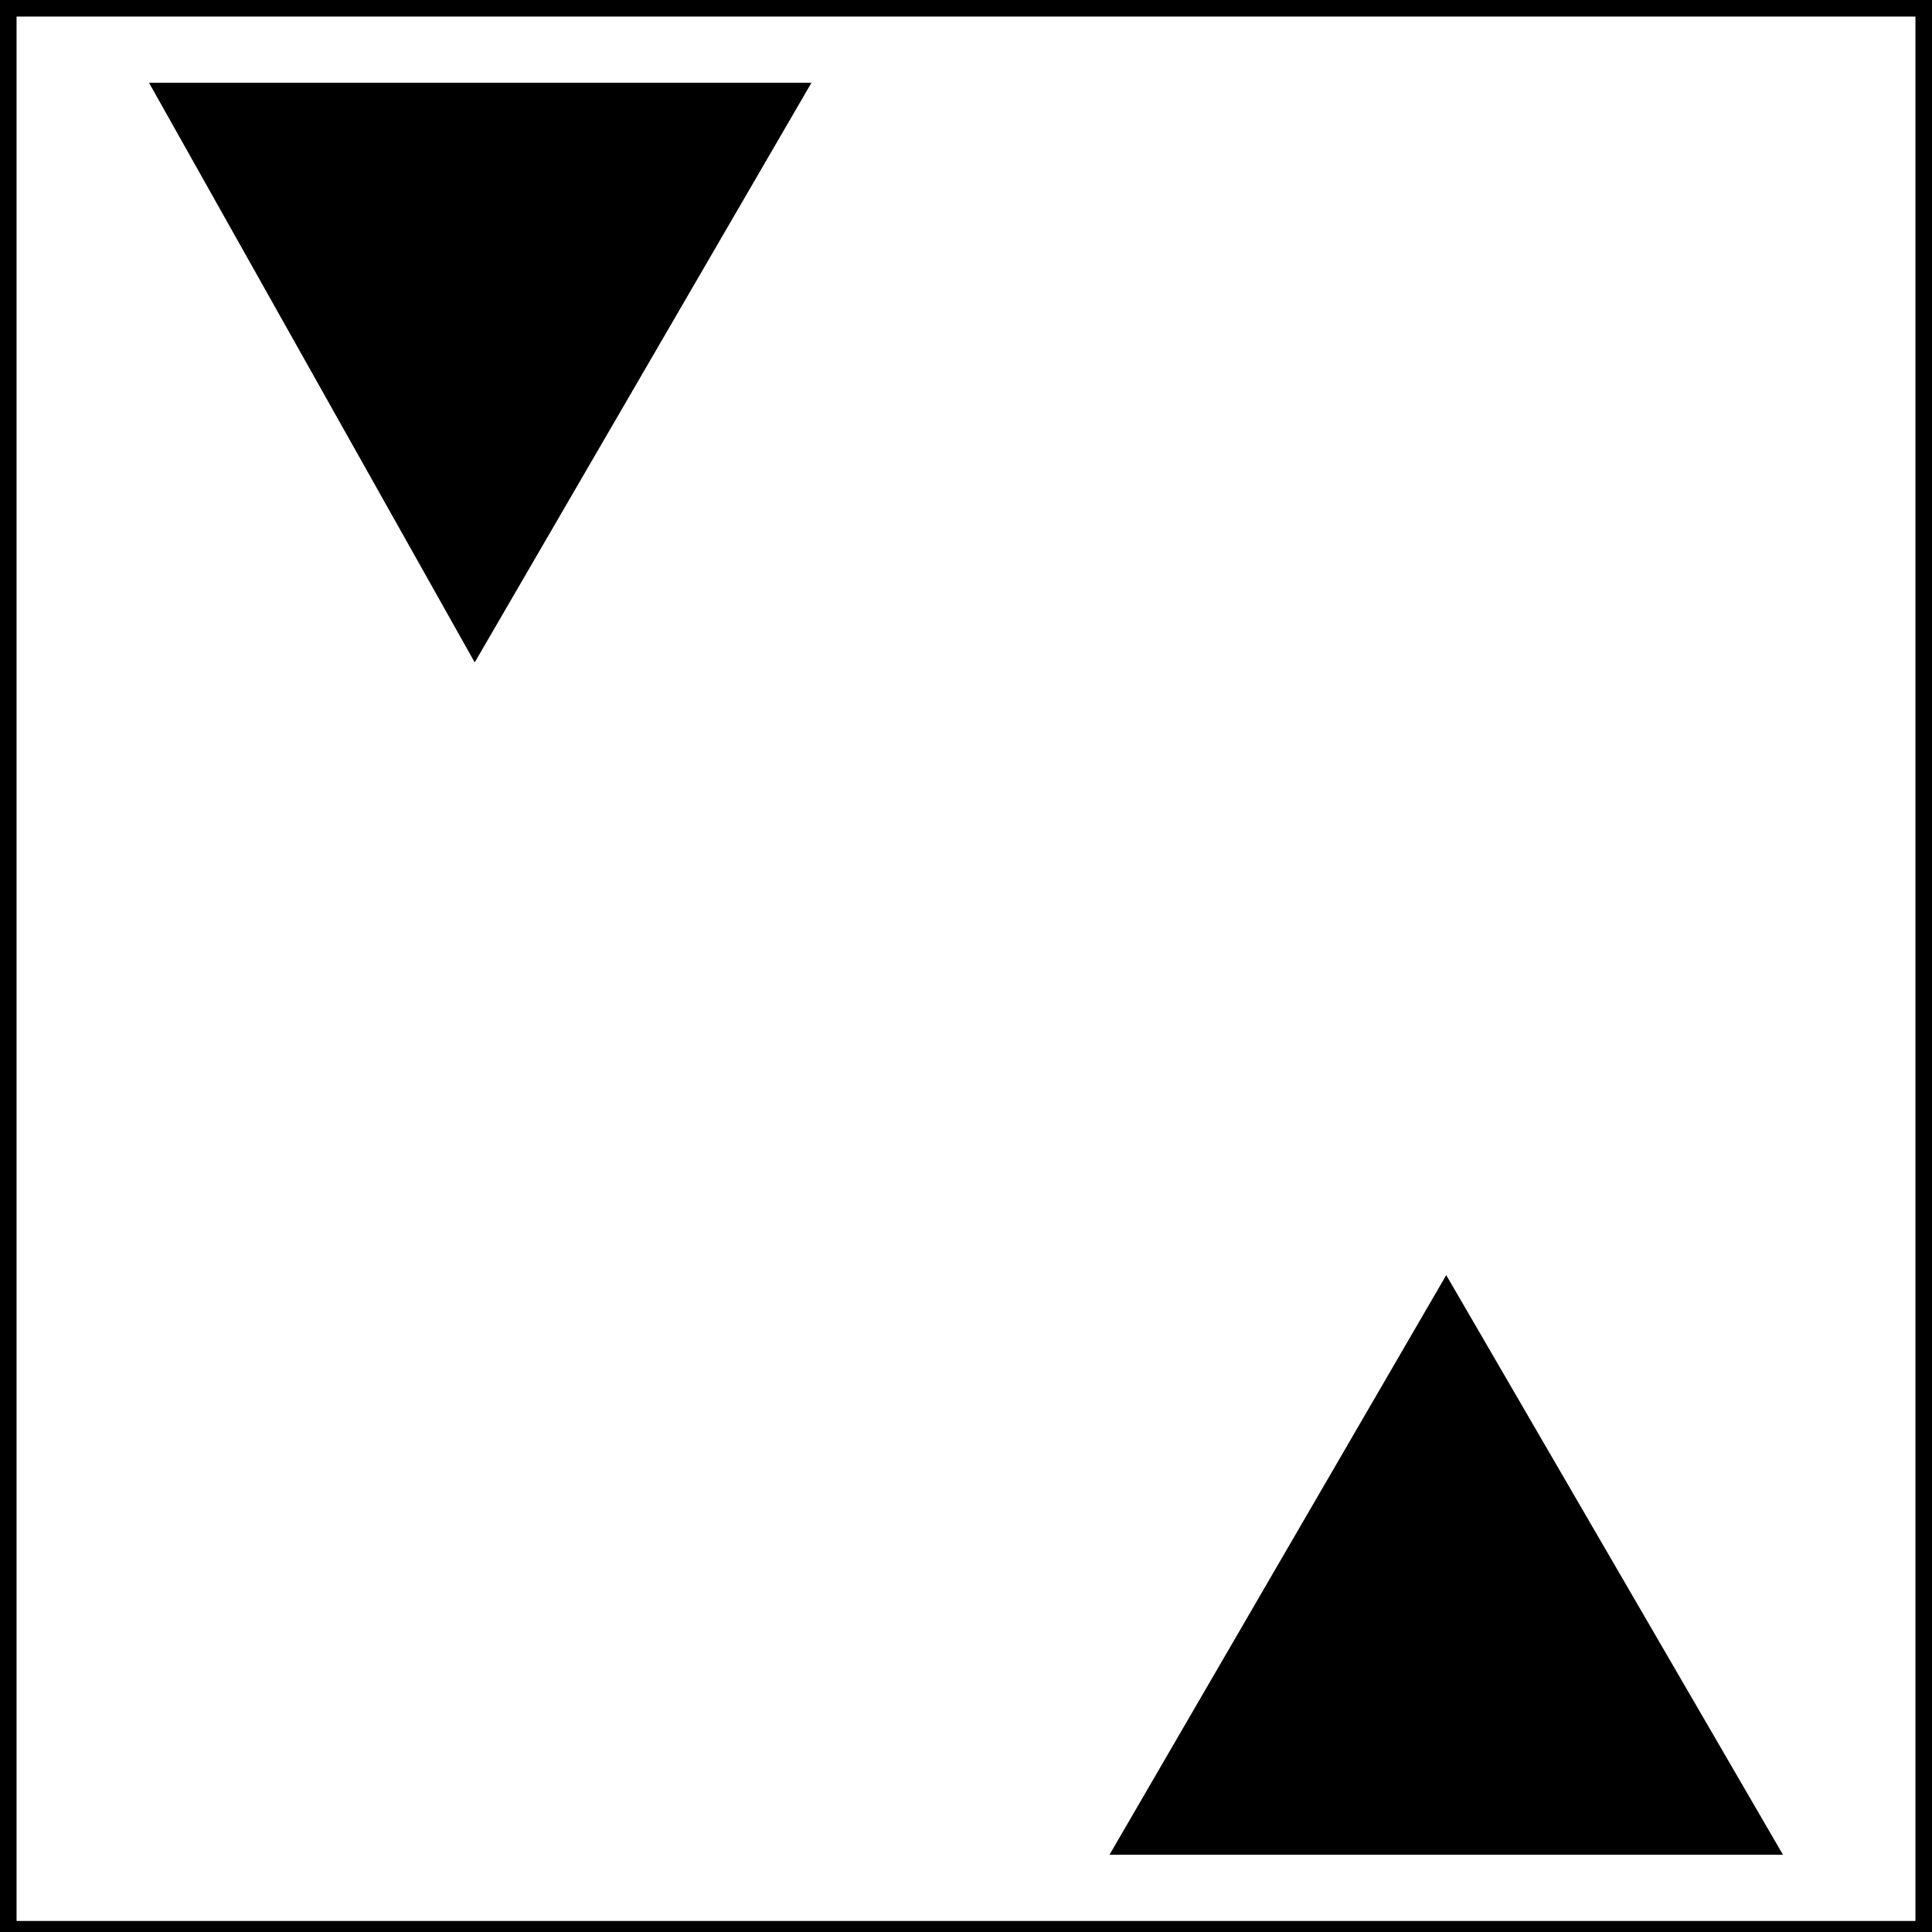 <?xml version="1.0" encoding="UTF-8"?>
<svg id="Layer_1" xmlns="http://www.w3.org/2000/svg" version="1.1" viewBox="0 0 35 35">
  <!-- Generator: Adobe Illustrator 29.5.0, SVG Export Plug-In . SVG Version: 2.1.0 Build 137)  -->
  <path d="M34.7.3v34.5H.3V.3h34.5,0ZM35,0H0v35h35V0Z"/>
  <path d="M14.7,1.5l-6.1,10.5L2.7,1.5h12.2-.2Z"/>
  <path d="M20.1,33.6l6.1-10.5,6.1,10.5h-12.2Z"/>
</svg>